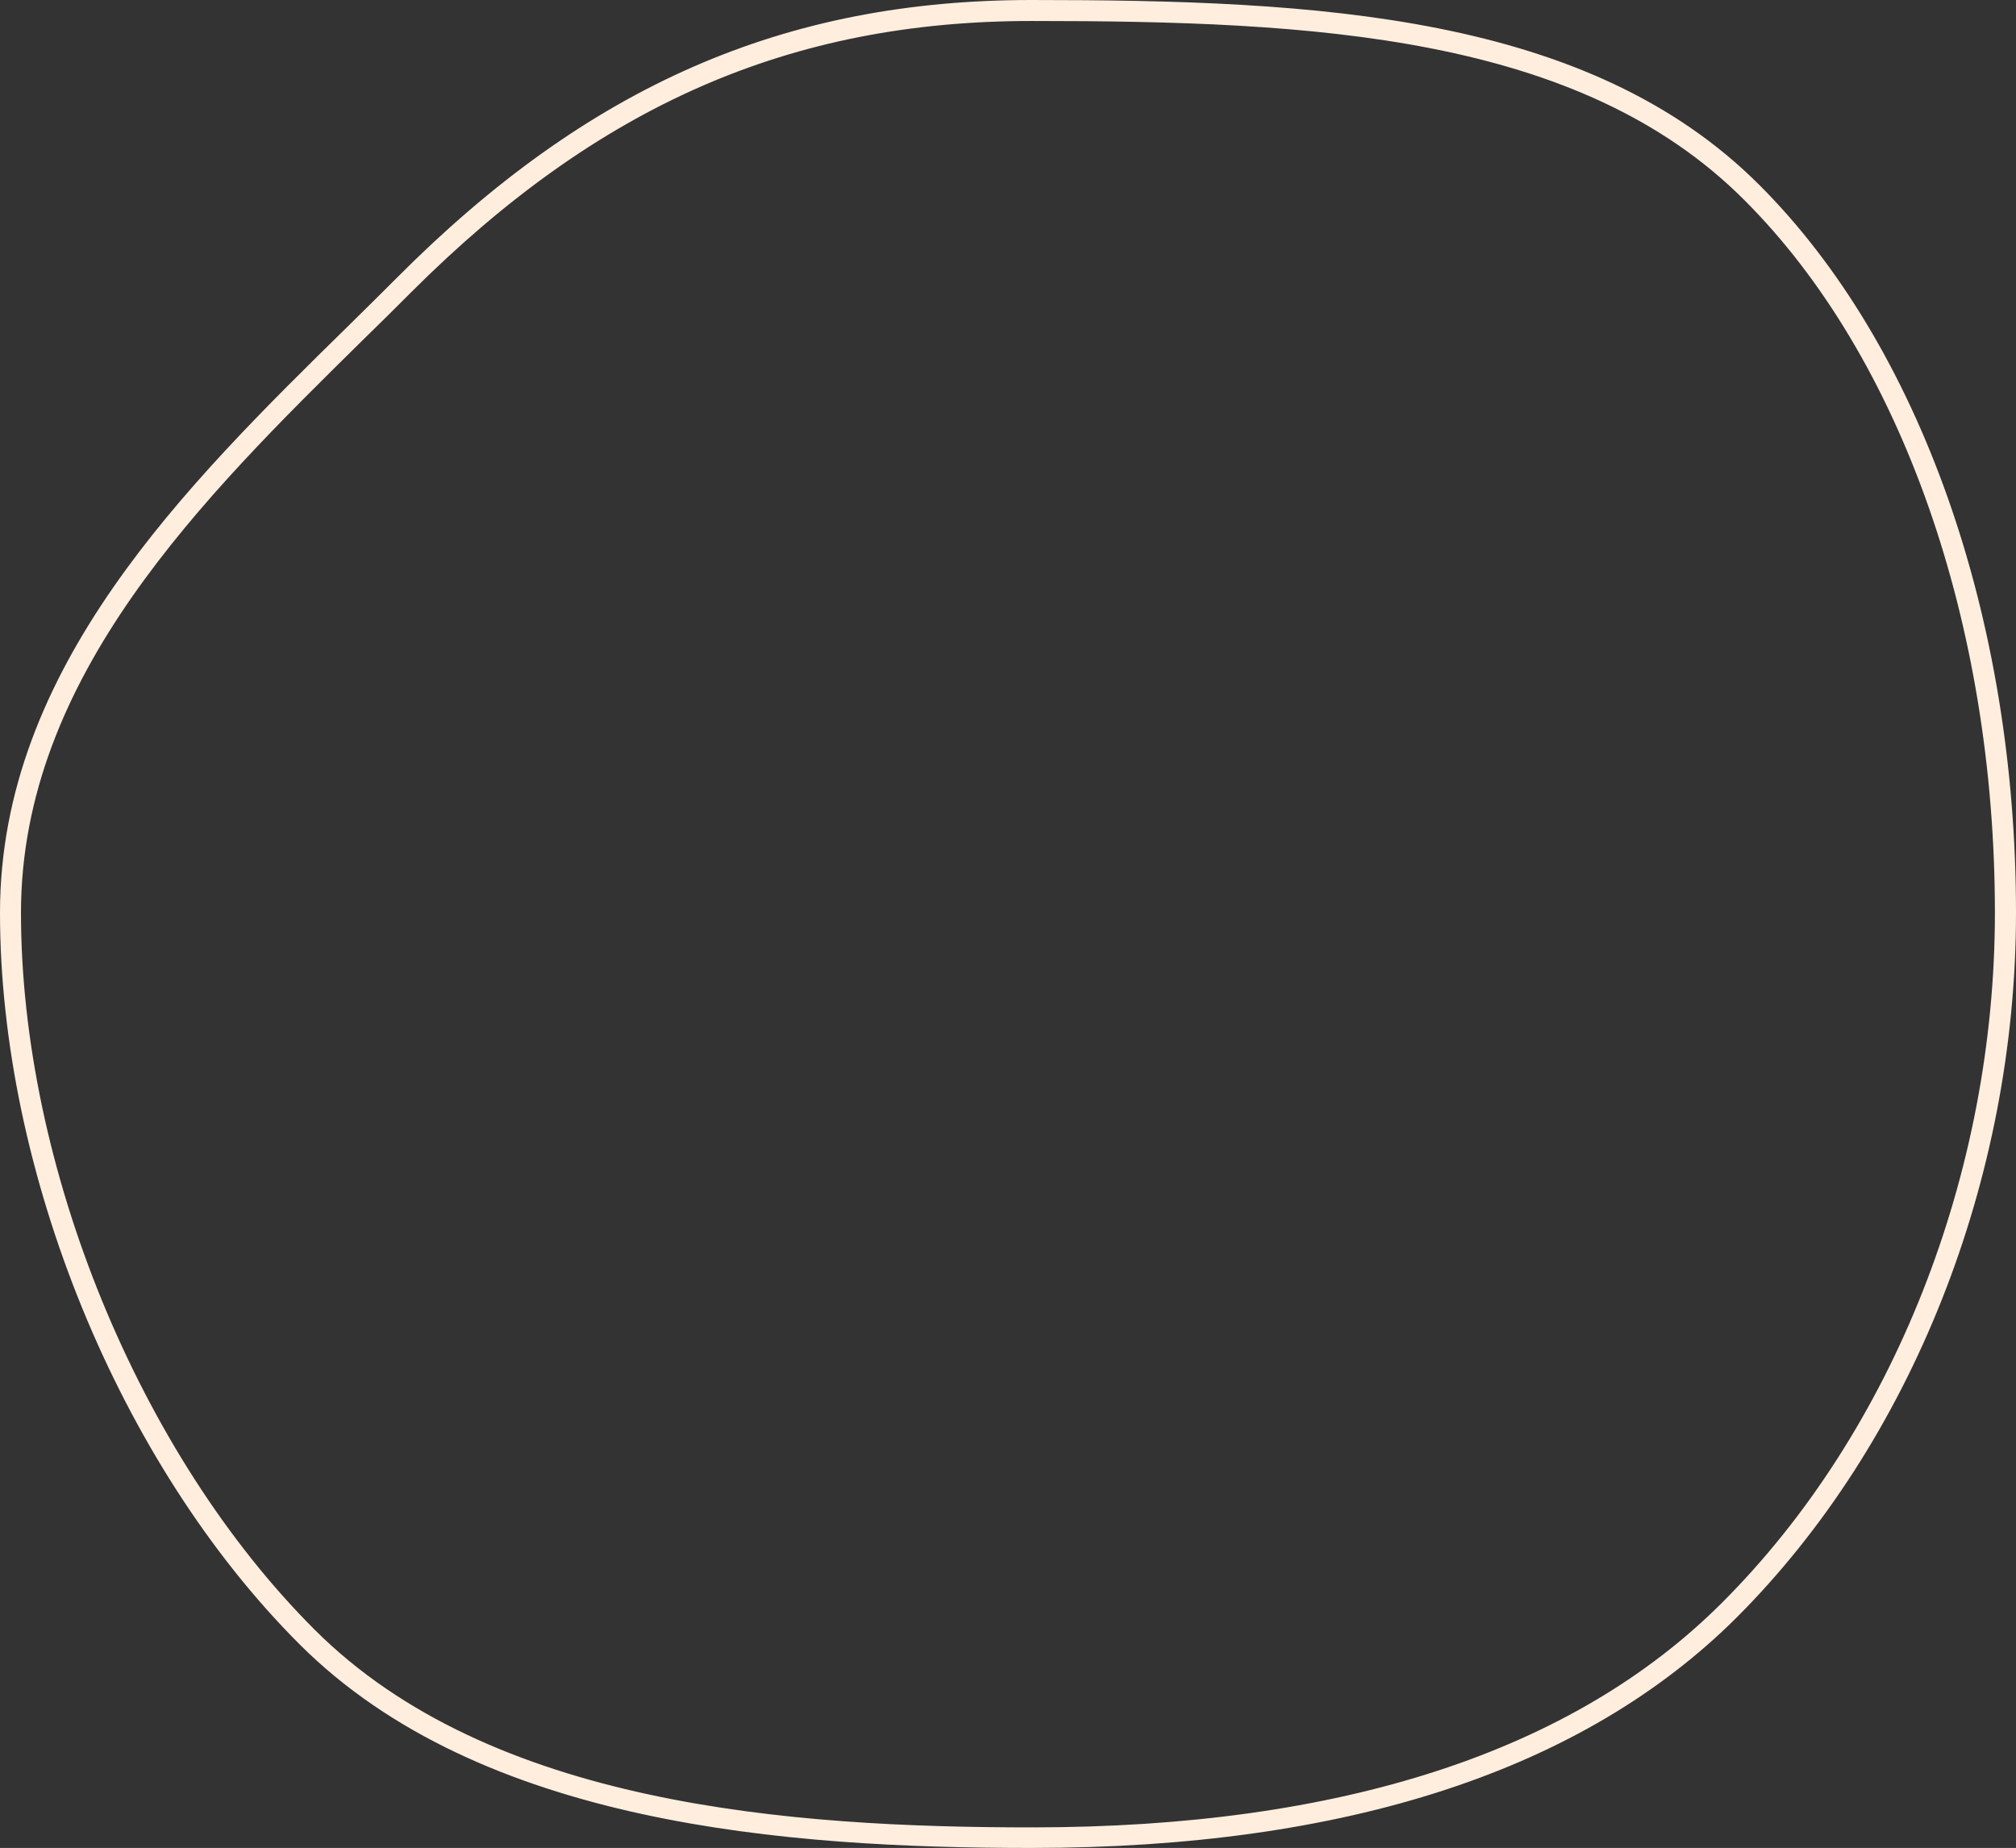 <?xml version="1.0" encoding="UTF-8"?> <svg xmlns="http://www.w3.org/2000/svg" viewBox="0 0 192.13 176.14"><rect x="0" y="0" width="192.13" height="176.14" fill="#333333" stroke="none"/><defs><style>.cls-1{fill:#ffeede;}</style></defs><g id="Layer_2" data-name="Layer 2"><g id="Слой_1" data-name="Слой 1"><path class="cls-1" d="M98.32,176.14c-23.44,0-52.55-2.2-69.77-19.41S0,111.61,0,87c0-23.29,17.67-40.7,33.26-56,1.53-1.51,3.05-3,4.53-4.49C56.06,8.15,74.73,0,98.32,0c27.26,0,53.07,1.35,69.34,17.62C183,32.94,192.13,58.86,192.13,87c0,25.39-9.95,50.5-26.63,67.18C150.9,168.74,128.3,176.14,98.32,176.14ZM98.32,2c-23,0-41.25,8-59.12,25.84-1.48,1.48-3,3-4.54,4.49C19.35,47.41,2,64.51,2,87c0,24.15,11.24,51.62,28,68.35s45.3,18.83,68.35,18.83c29.43,0,51.56-7.2,65.77-21.42,16.31-16.3,26-40.89,26-65.76,0-27.58-8.92-53-23.88-67.93C150.52,3.3,125.14,2,98.32,2Z"></path></g></g></svg> 